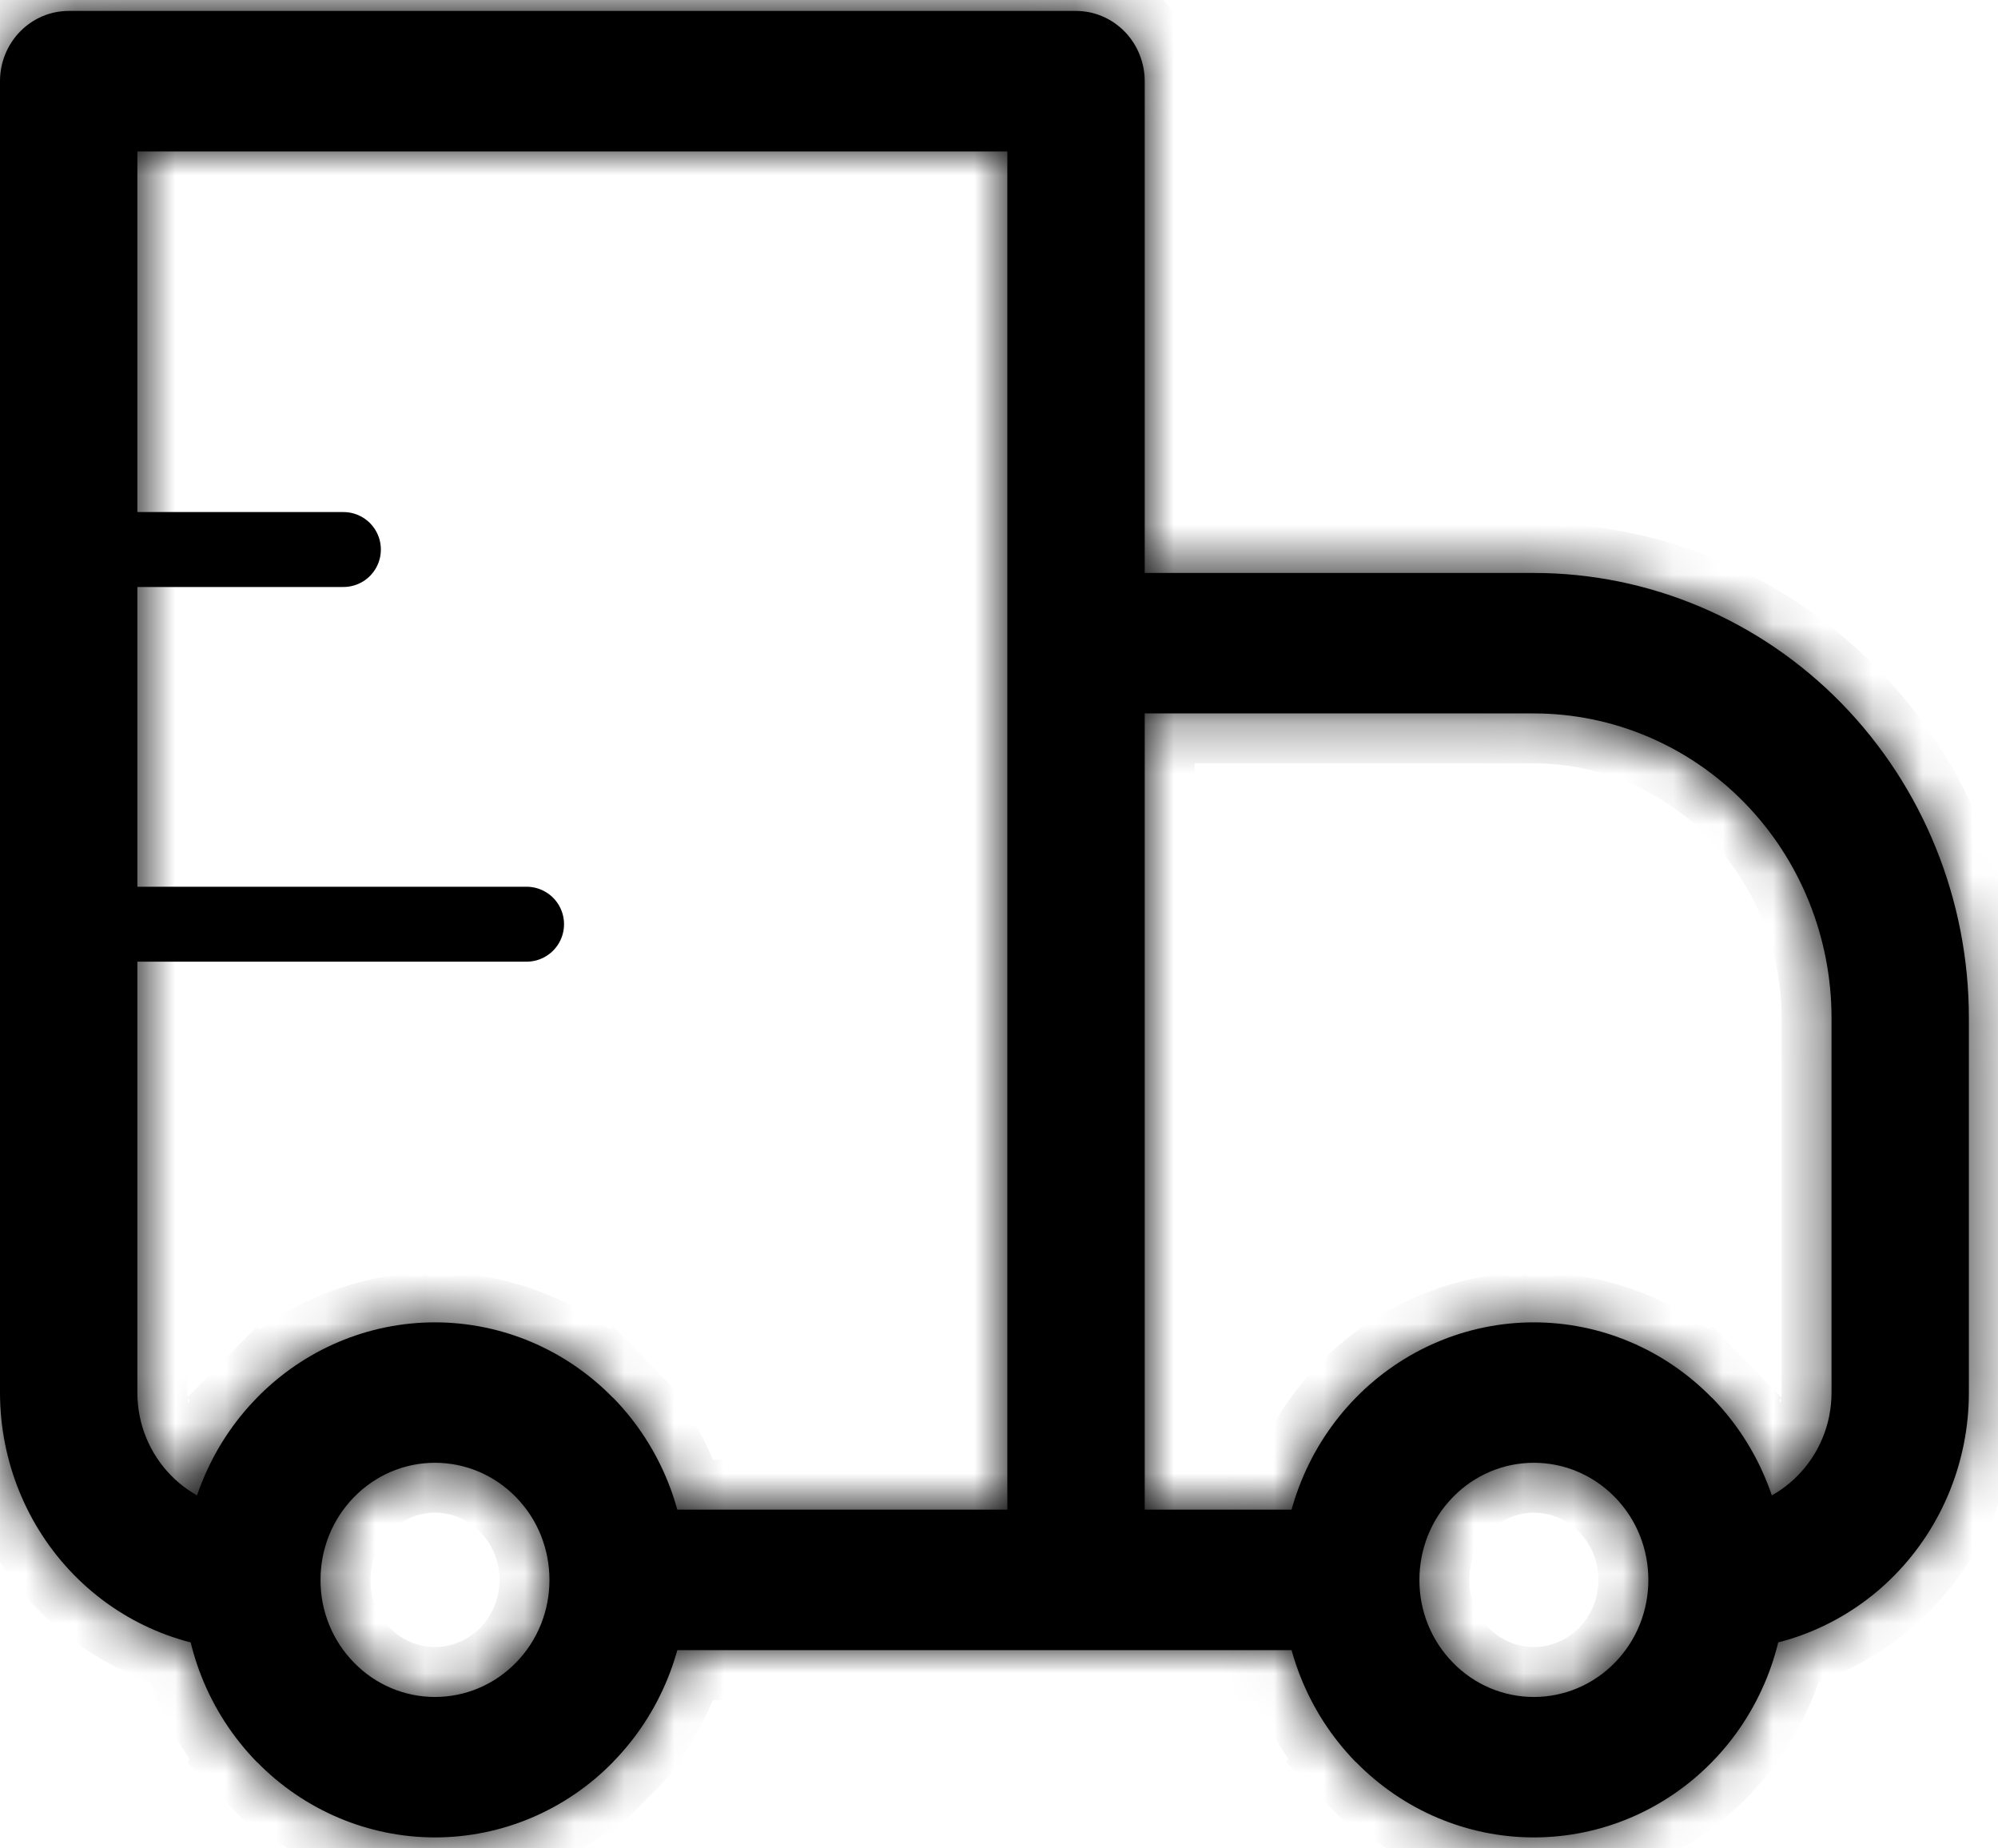 <svg width="40" height="37" viewBox="0 0 40 37" fill="none" xmlns="http://www.w3.org/2000/svg">
<mask id="path-1-inside-1_2062_13387" fill="white">
<path d="M1.375 1.625V0.219C1.01 0.219 0.661 0.367 0.403 0.631C0.145 0.894 0 1.252 0 1.625H1.375ZM21.542 1.625H22.917C22.917 1.252 22.772 0.894 22.514 0.631C22.256 0.367 21.906 0.219 21.542 0.219V1.625ZM21.542 12.875V11.469C21.177 11.469 20.827 11.617 20.569 11.881C20.311 12.144 20.167 12.502 20.167 12.875H21.542ZM1.375 3.031H21.542V0.219H1.375V3.031ZM20.167 1.625V31.625H22.917V1.625H20.167ZM2.75 27.875V1.625H0V27.875H2.75ZM21.542 14.281H30.708V11.469H21.542V14.281ZM36.667 20.375V27.875H39.417V20.375H36.667ZM22.917 31.625V12.875H20.167V31.625H22.917ZM32.329 33.282C32.116 33.5 31.863 33.673 31.585 33.791C31.307 33.908 31.009 33.969 30.708 33.969C30.407 33.969 30.109 33.908 29.831 33.791C29.553 33.673 29.3 33.5 29.088 33.282L27.144 35.27C28.09 36.237 29.372 36.78 30.709 36.78C32.046 36.78 33.329 36.237 34.274 35.27L32.329 33.282ZM29.088 29.968C29.3 29.75 29.553 29.577 29.831 29.459C30.109 29.341 30.407 29.281 30.708 29.281C31.009 29.281 31.307 29.341 31.585 29.459C31.863 29.577 32.116 29.75 32.329 29.968L34.272 27.98C33.327 27.013 32.044 26.47 30.707 26.47C29.37 26.47 28.088 27.013 27.142 27.98L29.088 29.968ZM10.329 33.282C10.116 33.5 9.864 33.673 9.585 33.791C9.307 33.908 9.009 33.969 8.708 33.969C8.407 33.969 8.109 33.908 7.831 33.791C7.553 33.673 7.3 33.5 7.088 33.282L5.144 35.27C6.09 36.237 7.372 36.78 8.709 36.78C10.046 36.78 11.329 36.237 12.274 35.27L10.329 33.282ZM7.088 29.968C7.3 29.75 7.553 29.577 7.831 29.459C8.109 29.341 8.407 29.281 8.708 29.281C9.009 29.281 9.307 29.341 9.585 29.459C9.864 29.577 10.116 29.75 10.329 29.968L12.272 27.98C11.327 27.013 10.044 26.47 8.707 26.47C7.37 26.47 6.088 27.013 5.143 27.98L7.088 29.968ZM32.329 29.968C32.776 30.425 33 31.023 33 31.625H35.75C35.75 30.307 35.257 28.985 34.274 27.978L32.329 29.968ZM33 31.625C33 32.227 32.776 32.825 32.329 33.282L34.274 35.27C34.743 34.792 35.113 34.224 35.367 33.598C35.621 32.973 35.751 32.302 35.75 31.625H33ZM27.042 30.219H21.542V33.031H27.042V30.219ZM29.088 33.282C28.874 33.065 28.705 32.807 28.59 32.523C28.474 32.238 28.416 31.933 28.417 31.625H25.667C25.667 32.943 26.16 34.265 27.142 35.272L29.088 33.282ZM28.417 31.625C28.417 31.023 28.64 30.425 29.088 29.968L27.142 27.98C26.674 28.458 26.303 29.026 26.05 29.652C25.796 30.277 25.666 30.948 25.667 31.625H28.417ZM7.088 33.282C6.874 33.065 6.705 32.807 6.59 32.523C6.474 32.238 6.416 31.933 6.417 31.625H3.667C3.667 32.943 4.16 34.265 5.143 35.272L7.088 33.282ZM6.417 31.625C6.417 31.023 6.64 30.425 7.088 29.968L5.144 27.98C4.675 28.458 4.303 29.026 4.05 29.652C3.796 30.277 3.666 30.948 3.667 31.625H6.417ZM21.542 30.219H12.375V33.031H21.542V30.219ZM10.329 29.968C10.776 30.425 11 31.023 11 31.625H13.75C13.75 30.307 13.257 28.985 12.274 27.978L10.329 29.968ZM11 31.625C11 32.227 10.776 32.825 10.329 33.282L12.272 35.27C12.741 34.792 13.113 34.224 13.367 33.598C13.621 32.973 13.751 32.302 13.75 31.625H11ZM36.667 27.875C36.667 29.169 35.64 30.219 34.375 30.219V33.031C35.712 33.031 36.995 32.488 37.94 31.521C38.886 30.554 39.417 29.242 39.417 27.875H36.667ZM30.708 14.281C32.289 14.281 33.804 14.923 34.922 16.066C36.039 17.209 36.667 18.759 36.667 20.375H39.417C39.417 18.013 38.499 15.748 36.866 14.077C35.233 12.407 33.018 11.469 30.708 11.469V14.281ZM0 27.875C0 29.242 0.531 30.554 1.477 31.521C2.422 32.488 3.705 33.031 5.042 33.031V30.219C3.777 30.219 2.75 29.169 2.75 27.875H0Z"/>
</mask>
<path d="M1.375 1.625V0.219C1.01 0.219 0.661 0.367 0.403 0.631C0.145 0.894 0 1.252 0 1.625H1.375ZM21.542 1.625H22.917C22.917 1.252 22.772 0.894 22.514 0.631C22.256 0.367 21.906 0.219 21.542 0.219V1.625ZM21.542 12.875V11.469C21.177 11.469 20.827 11.617 20.569 11.881C20.311 12.144 20.167 12.502 20.167 12.875H21.542ZM1.375 3.031H21.542V0.219H1.375V3.031ZM20.167 1.625V31.625H22.917V1.625H20.167ZM2.75 27.875V1.625H0V27.875H2.75ZM21.542 14.281H30.708V11.469H21.542V14.281ZM36.667 20.375V27.875H39.417V20.375H36.667ZM22.917 31.625V12.875H20.167V31.625H22.917ZM32.329 33.282C32.116 33.5 31.863 33.673 31.585 33.791C31.307 33.908 31.009 33.969 30.708 33.969C30.407 33.969 30.109 33.908 29.831 33.791C29.553 33.673 29.3 33.5 29.088 33.282L27.144 35.27C28.09 36.237 29.372 36.78 30.709 36.78C32.046 36.78 33.329 36.237 34.274 35.27L32.329 33.282ZM29.088 29.968C29.3 29.75 29.553 29.577 29.831 29.459C30.109 29.341 30.407 29.281 30.708 29.281C31.009 29.281 31.307 29.341 31.585 29.459C31.863 29.577 32.116 29.75 32.329 29.968L34.272 27.98C33.327 27.013 32.044 26.47 30.707 26.47C29.37 26.47 28.088 27.013 27.142 27.98L29.088 29.968ZM10.329 33.282C10.116 33.5 9.864 33.673 9.585 33.791C9.307 33.908 9.009 33.969 8.708 33.969C8.407 33.969 8.109 33.908 7.831 33.791C7.553 33.673 7.3 33.5 7.088 33.282L5.144 35.27C6.09 36.237 7.372 36.78 8.709 36.78C10.046 36.78 11.329 36.237 12.274 35.27L10.329 33.282ZM7.088 29.968C7.3 29.75 7.553 29.577 7.831 29.459C8.109 29.341 8.407 29.281 8.708 29.281C9.009 29.281 9.307 29.341 9.585 29.459C9.864 29.577 10.116 29.75 10.329 29.968L12.272 27.98C11.327 27.013 10.044 26.47 8.707 26.47C7.37 26.47 6.088 27.013 5.143 27.98L7.088 29.968ZM32.329 29.968C32.776 30.425 33 31.023 33 31.625H35.75C35.75 30.307 35.257 28.985 34.274 27.978L32.329 29.968ZM33 31.625C33 32.227 32.776 32.825 32.329 33.282L34.274 35.27C34.743 34.792 35.113 34.224 35.367 33.598C35.621 32.973 35.751 32.302 35.75 31.625H33ZM27.042 30.219H21.542V33.031H27.042V30.219ZM29.088 33.282C28.874 33.065 28.705 32.807 28.59 32.523C28.474 32.238 28.416 31.933 28.417 31.625H25.667C25.667 32.943 26.16 34.265 27.142 35.272L29.088 33.282ZM28.417 31.625C28.417 31.023 28.64 30.425 29.088 29.968L27.142 27.98C26.674 28.458 26.303 29.026 26.05 29.652C25.796 30.277 25.666 30.948 25.667 31.625H28.417ZM7.088 33.282C6.874 33.065 6.705 32.807 6.59 32.523C6.474 32.238 6.416 31.933 6.417 31.625H3.667C3.667 32.943 4.16 34.265 5.143 35.272L7.088 33.282ZM6.417 31.625C6.417 31.023 6.64 30.425 7.088 29.968L5.144 27.98C4.675 28.458 4.303 29.026 4.05 29.652C3.796 30.277 3.666 30.948 3.667 31.625H6.417ZM21.542 30.219H12.375V33.031H21.542V30.219ZM10.329 29.968C10.776 30.425 11 31.023 11 31.625H13.75C13.75 30.307 13.257 28.985 12.274 27.978L10.329 29.968ZM11 31.625C11 32.227 10.776 32.825 10.329 33.282L12.272 35.27C12.741 34.792 13.113 34.224 13.367 33.598C13.621 32.973 13.751 32.302 13.75 31.625H11ZM36.667 27.875C36.667 29.169 35.64 30.219 34.375 30.219V33.031C35.712 33.031 36.995 32.488 37.94 31.521C38.886 30.554 39.417 29.242 39.417 27.875H36.667ZM30.708 14.281C32.289 14.281 33.804 14.923 34.922 16.066C36.039 17.209 36.667 18.759 36.667 20.375H39.417C39.417 18.013 38.499 15.748 36.866 14.077C35.233 12.407 33.018 11.469 30.708 11.469V14.281ZM0 27.875C0 29.242 0.531 30.554 1.477 31.521C2.422 32.488 3.705 33.031 5.042 33.031V30.219C3.777 30.219 2.75 29.169 2.75 27.875H0Z" fill="black"/>
<path d="M20.167 31.625V32.125H22.917V31.625V31.125H20.167V31.625ZM0 27.875V28.375H2.75V27.875V27.375H0V27.875ZM30.708 14.281H31.208V11.469H30.708H30.208V14.281H30.708ZM36.667 27.875V28.375H39.417V27.875V27.375H36.667V27.875ZM39.417 20.375V19.875H36.667V20.375V20.875H39.417V20.375ZM34.274 35.27L34.632 34.92L32.686 32.933L32.329 33.282L31.972 33.632L33.917 35.62L34.274 35.27ZM27.142 27.98L26.785 28.33L28.73 30.317L29.088 29.968L29.445 29.618L27.5 27.63L27.142 27.98ZM33 31.625V32.125H35.75V31.625V31.125H33V31.625ZM21.542 30.219H21.042V33.031H21.542H22.042V30.219H21.542ZM28.417 31.625V31.125H25.667V31.625V32.125H28.417V31.625ZM6.417 31.625V31.125H3.667V31.625V32.125H6.417V31.625ZM11 31.625V32.125H13.75V31.625V31.125H11V31.625ZM1.375 1.625V2.625H2.375V1.625H1.375ZM21.542 1.625H20.542V2.625H21.542V1.625ZM21.542 12.875V13.875H22.542V12.875H21.542ZM1.375 3.031H0.375V4.031H1.375V3.031ZM21.542 3.031V4.031H22.542V3.031H21.542ZM20.167 1.625V0.625H19.167V1.625H20.167ZM2.75 1.625H3.75V0.625H2.75V1.625ZM0 27.875H-1H0ZM21.542 14.281H20.542V15.281H21.542V14.281ZM30.708 11.469V10.469V11.469ZM22.917 12.875H23.917V11.875H22.917V12.875ZM32.329 33.282L31.614 32.583L31.614 32.584L32.329 33.282ZM29.088 33.282L29.803 32.584L29.8 32.581L29.088 33.282ZM27.144 35.27L26.429 34.571L25.746 35.27L26.429 35.969L27.144 35.27ZM30.709 36.78L30.709 37.78L30.709 36.78ZM34.274 35.27L33.56 34.57L33.559 34.571L34.274 35.27ZM29.088 29.968L29.803 30.667L29.803 30.666L29.088 29.968ZM32.329 29.968L31.614 30.666L31.614 30.667L32.329 29.968ZM34.272 27.98L34.987 28.679L35.671 27.98L34.987 27.281L34.272 27.98ZM30.707 26.47L30.707 25.47L30.707 26.47ZM27.142 27.98L27.856 28.68L27.858 28.679L27.142 27.98ZM10.329 33.282L9.614 32.583L9.614 32.584L10.329 33.282ZM7.088 33.282L7.803 32.584L7.8 32.581L7.088 33.282ZM5.144 35.27L4.429 34.571L3.746 35.27L4.429 35.969L5.144 35.27ZM8.709 36.78L8.709 37.78L8.709 36.78ZM12.274 35.27L12.989 35.969L13.673 35.27L12.989 34.571L12.274 35.27ZM7.088 29.968L7.803 30.667L7.803 30.666L7.088 29.968ZM10.329 29.968L9.614 30.666L9.614 30.667L10.329 29.968ZM12.272 27.98L12.987 28.679L13.671 27.98L12.987 27.281L12.272 27.98ZM8.707 26.47L8.707 25.47L8.707 26.47ZM5.143 27.98L4.428 27.281L3.744 27.98L4.428 28.679L5.143 27.98ZM35.75 31.625L34.75 31.625L34.75 31.626L35.75 31.625ZM34.274 27.978L34.99 27.28L34.275 26.547L33.559 27.279L34.274 27.978ZM27.042 30.219H28.042V29.219H27.042V30.219ZM27.042 33.031V34.031H28.042V33.031H27.042ZM28.417 31.625L29.417 31.628V31.625H28.417ZM25.667 31.625L26.667 31.625L26.667 31.624L25.667 31.625ZM27.142 35.272L26.427 35.97L27.142 36.703L27.858 35.971L27.142 35.272ZM6.417 31.625L7.417 31.628V31.625H6.417ZM3.667 31.625L4.667 31.625L4.667 31.624L3.667 31.625ZM5.143 35.272L4.427 35.97L5.142 36.703L5.858 35.971L5.143 35.272ZM5.144 27.98L5.859 27.281L5.146 26.551L4.431 27.28L5.144 27.98ZM12.375 30.219V29.219H11.375V30.219H12.375ZM12.375 33.031H11.375V34.031H12.375V33.031ZM13.75 31.625L12.75 31.625L12.75 31.626L13.75 31.625ZM12.274 27.978L12.99 27.28L12.275 26.547L11.559 27.279L12.274 27.978ZM12.272 35.27L11.557 35.969L12.271 36.699L12.986 35.97L12.272 35.27ZM34.375 30.219V29.219H33.375V30.219H34.375ZM34.375 33.031H33.375V34.031H34.375V33.031ZM5.042 33.031V34.031H6.042V33.031H5.042ZM5.042 30.219H6.042V29.219H5.042V30.219ZM1.375 1.625H2.375V0.219H1.375H0.375V1.625H1.375ZM1.375 0.219V-0.781C0.738 -0.781 0.131 -0.522 -0.312 -0.068L0.403 0.631L1.118 1.33C1.19 1.256 1.283 1.219 1.375 1.219V0.219ZM0.403 0.631L-0.312 -0.068C-0.755 0.384 -1 0.994 -1 1.625H0H1C1 1.51 1.045 1.404 1.118 1.33L0.403 0.631ZM0 1.625V2.625H1.375V1.625V0.625H0V1.625ZM21.542 1.625V2.625H22.917V1.625V0.625H21.542V1.625ZM22.917 1.625H23.917C23.917 0.994 23.672 0.384 23.229 -0.068L22.514 0.631L21.799 1.33C21.872 1.404 21.917 1.51 21.917 1.625H22.917ZM22.514 0.631L23.229 -0.068C22.785 -0.522 22.179 -0.781 21.542 -0.781V0.219V1.219C21.634 1.219 21.727 1.256 21.799 1.33L22.514 0.631ZM21.542 0.219H20.542V1.625H21.542H22.542V0.219H21.542ZM21.542 12.875H22.542V11.469H21.542H20.542V12.875H21.542ZM21.542 11.469V10.469C20.904 10.469 20.298 10.728 19.854 11.181L20.569 11.881L21.284 12.58C21.357 12.506 21.45 12.469 21.542 12.469V11.469ZM20.569 11.881L19.854 11.181C19.412 11.634 19.167 12.244 19.167 12.875H20.167H21.167C21.167 12.76 21.212 12.654 21.284 12.58L20.569 11.881ZM20.167 12.875V13.875H21.542V12.875V11.875H20.167V12.875ZM1.375 3.031V4.031H21.542V3.031V2.031H1.375V3.031ZM21.542 3.031H22.542V0.219H21.542H20.542V3.031H21.542ZM21.542 0.219V-0.781H1.375V0.219V1.219H21.542V0.219ZM1.375 0.219H0.375V3.031H1.375H2.375V0.219H1.375ZM20.167 1.625H19.167V31.625H20.167H21.167V1.625H20.167ZM22.917 31.625H23.917V1.625H22.917H21.917V31.625H22.917ZM22.917 1.625V0.625H20.167V1.625V2.625H22.917V1.625ZM2.75 27.875H3.75V1.625H2.75H1.75V27.875H2.75ZM2.75 1.625V0.625H0V1.625V2.625H2.75V1.625ZM0 1.625H-1V27.875H0H1V1.625H0ZM21.542 14.281V15.281H30.708V14.281V13.281H21.542V14.281ZM30.708 11.469V10.469H21.542V11.469V12.469H30.708V11.469ZM21.542 11.469H20.542V14.281H21.542H22.542V11.469H21.542ZM36.667 20.375H35.667V27.875H36.667H37.667V20.375H36.667ZM39.417 27.875H40.417V20.375H39.417H38.417V27.875H39.417ZM22.917 31.625H23.917V12.875H22.917H21.917V31.625H22.917ZM22.917 12.875V11.875H20.167V12.875V13.875H22.917V12.875ZM20.167 12.875H19.167V31.625H20.167H21.167V12.875H20.167ZM32.329 33.282L31.614 32.584C31.493 32.707 31.351 32.804 31.195 32.87L31.585 33.791L31.976 34.712C32.377 34.542 32.739 34.293 33.044 33.981L32.329 33.282ZM31.585 33.791L31.195 32.87C31.04 32.936 30.875 32.969 30.708 32.969V33.969V34.969C31.144 34.969 31.575 34.881 31.976 34.712L31.585 33.791ZM30.708 33.969V32.969C30.542 32.969 30.376 32.936 30.221 32.87L29.831 33.791L29.441 34.712C29.842 34.881 30.273 34.969 30.708 34.969V33.969ZM29.831 33.791L30.221 32.87C30.066 32.804 29.924 32.707 29.803 32.584L29.088 33.282L28.373 33.981C28.677 34.293 29.04 34.542 29.441 34.712L29.831 33.791ZM29.088 33.282L28.373 32.583L26.429 34.571L27.144 35.27L27.859 35.969L29.803 33.982L29.088 33.282ZM27.144 35.27L26.429 35.969C27.561 37.126 29.1 37.78 30.709 37.78V36.78V35.78C29.645 35.78 28.619 35.348 27.859 34.571L27.144 35.27ZM30.709 36.78L30.709 37.78C32.319 37.78 33.858 37.126 34.989 35.969L34.274 35.27L33.559 34.571C32.799 35.348 31.774 35.78 30.709 35.78L30.709 36.78ZM29.088 29.968L29.803 30.666C29.924 30.543 30.066 30.446 30.221 30.38L29.831 29.459L29.441 28.538C29.04 28.708 28.677 28.957 28.373 29.268L29.088 29.968ZM29.831 29.459L30.221 30.38C30.376 30.314 30.542 30.281 30.708 30.281V29.281V28.281C30.273 28.281 29.842 28.369 29.441 28.538L29.831 29.459ZM30.708 29.281V30.281C30.875 30.281 31.04 30.314 31.195 30.38L31.585 29.459L31.976 28.538C31.575 28.369 31.144 28.281 30.708 28.281V29.281ZM31.585 29.459L31.195 30.38C31.351 30.446 31.493 30.543 31.614 30.666L32.329 29.968L33.044 29.268C32.739 28.957 32.377 28.708 31.976 28.538L31.585 29.459ZM32.329 29.968L33.044 30.667L34.987 28.679L34.272 27.98L33.557 27.281L31.614 29.268L32.329 29.968ZM34.272 27.98L34.987 27.281C33.856 26.124 32.317 25.47 30.707 25.47L30.707 26.47L30.707 27.47C31.772 27.47 32.798 27.902 33.557 28.679L34.272 27.98ZM30.707 26.47L30.707 25.47C29.098 25.47 27.559 26.124 26.427 27.281L27.142 27.98L27.858 28.679C28.617 27.902 29.643 27.47 30.707 27.47L30.707 26.47ZM10.329 33.282L9.614 32.584C9.493 32.707 9.35 32.804 9.195 32.87L9.585 33.791L9.976 34.712C10.377 34.542 10.739 34.293 11.044 33.981L10.329 33.282ZM9.585 33.791L9.195 32.87C9.04 32.936 8.875 32.969 8.708 32.969V33.969V34.969C9.144 34.969 9.575 34.881 9.976 34.712L9.585 33.791ZM8.708 33.969V32.969C8.542 32.969 8.376 32.936 8.221 32.87L7.831 33.791L7.441 34.712C7.842 34.881 8.273 34.969 8.708 34.969V33.969ZM7.831 33.791L8.221 32.87C8.066 32.804 7.924 32.707 7.803 32.584L7.088 33.282L6.373 33.981C6.677 34.293 7.04 34.542 7.441 34.712L7.831 33.791ZM7.088 33.282L6.373 32.583L4.429 34.571L5.144 35.27L5.859 35.969L7.803 33.982L7.088 33.282ZM5.144 35.27L4.429 35.969C5.561 37.126 7.1 37.78 8.709 37.78L8.709 36.78L8.709 35.78C7.645 35.78 6.619 35.348 5.859 34.571L5.144 35.27ZM8.709 36.78L8.709 37.78C10.319 37.78 11.858 37.126 12.989 35.969L12.274 35.27L11.559 34.571C10.799 35.348 9.774 35.78 8.709 35.78L8.709 36.78ZM12.274 35.27L12.989 34.571L11.044 32.583L10.329 33.282L9.614 33.982L11.559 35.969L12.274 35.27ZM7.088 29.968L7.803 30.666C7.924 30.543 8.066 30.446 8.221 30.38L7.831 29.459L7.441 28.538C7.04 28.708 6.677 28.957 6.373 29.268L7.088 29.968ZM7.831 29.459L8.221 30.38C8.376 30.314 8.542 30.281 8.708 30.281V29.281V28.281C8.273 28.281 7.842 28.369 7.441 28.538L7.831 29.459ZM8.708 29.281V30.281C8.875 30.281 9.04 30.314 9.195 30.38L9.585 29.459L9.976 28.538C9.575 28.369 9.144 28.281 8.708 28.281V29.281ZM9.585 29.459L9.195 30.38C9.35 30.446 9.493 30.543 9.614 30.666L10.329 29.968L11.044 29.268C10.739 28.957 10.377 28.708 9.976 28.538L9.585 29.459ZM10.329 29.968L11.044 30.667L12.987 28.679L12.272 27.98L11.557 27.281L9.614 29.268L10.329 29.968ZM12.272 27.98L12.987 27.281C11.856 26.124 10.317 25.47 8.707 25.47L8.707 26.47L8.707 27.47C9.772 27.47 10.798 27.902 11.557 28.679L12.272 27.98ZM8.707 26.47L8.707 25.47C7.098 25.47 5.559 26.124 4.428 27.281L5.143 27.98L5.857 28.679C6.617 27.902 7.643 27.47 8.707 27.47L8.707 26.47ZM5.143 27.98L4.428 28.679L6.373 30.667L7.088 29.968L7.802 29.268L5.857 27.28L5.143 27.98ZM32.329 29.968L31.614 30.667C31.869 30.928 32 31.271 32 31.625H33H34C34 30.776 33.684 29.922 33.044 29.268L32.329 29.968ZM35.75 31.625H36.75C36.75 30.059 36.164 28.483 34.99 27.28L34.274 27.978L33.559 28.677C34.35 29.487 34.75 30.554 34.75 31.625H35.75ZM34.274 27.978L33.559 27.279L31.614 29.268L32.329 29.968L33.044 30.667L34.989 28.677L34.274 27.978ZM33 31.625H32C32 31.979 31.869 32.322 31.614 32.583L32.329 33.282L33.044 33.982C33.684 33.328 34 32.474 34 31.625H33ZM34.274 35.27L34.988 35.97C35.55 35.397 35.992 34.718 36.294 33.974L35.367 33.598L34.44 33.223C34.235 33.73 33.936 34.187 33.56 34.57L34.274 35.27ZM35.367 33.598L36.294 33.974C36.596 33.228 36.751 32.43 36.75 31.624L35.75 31.625L34.75 31.626C34.751 32.175 34.645 32.717 34.44 33.223L35.367 33.598ZM27.042 30.219V29.219H21.542V30.219V31.219H27.042V30.219ZM21.542 33.031V34.031H27.042V33.031V32.031H21.542V33.031ZM27.042 33.031H28.042V30.219H27.042H26.042V33.031H27.042ZM29.088 33.282L29.8 32.581C29.68 32.458 29.583 32.311 29.517 32.147L28.59 32.523L27.663 32.898C27.827 33.303 28.068 33.672 28.375 33.984L29.088 33.282ZM28.59 32.523L29.517 32.147C29.45 31.983 29.416 31.807 29.417 31.628L28.417 31.625L27.417 31.622C27.415 32.059 27.499 32.493 27.663 32.898L28.59 32.523ZM25.667 31.625H24.667C24.667 33.191 25.253 34.767 26.427 35.97L27.142 35.272L27.858 34.573C27.067 33.763 26.667 32.696 26.667 31.625H25.667ZM27.142 35.272L27.858 35.971L29.803 33.982L29.088 33.282L28.373 32.583L26.427 34.573L27.142 35.272ZM28.417 31.625H29.417C29.417 31.271 29.547 30.928 29.803 30.667L29.088 29.968L28.373 29.268C27.733 29.922 27.417 30.776 27.417 31.625H28.417ZM27.142 27.98L26.429 27.28C25.866 27.853 25.425 28.532 25.123 29.276L26.05 29.652L26.976 30.027C27.182 29.52 27.481 29.063 27.856 28.68L27.142 27.98ZM26.05 29.652L25.123 29.276C24.821 30.022 24.666 30.82 24.667 31.626L25.667 31.625L26.667 31.624C26.666 31.075 26.771 30.533 26.976 30.027L26.05 29.652ZM7.088 33.282L7.8 32.581C7.68 32.458 7.583 32.311 7.516 32.147L6.59 32.523L5.663 32.898C5.827 33.303 6.068 33.672 6.375 33.984L7.088 33.282ZM6.59 32.523L7.516 32.147C7.45 31.983 7.416 31.807 7.417 31.628L6.417 31.625L5.417 31.622C5.415 32.059 5.499 32.493 5.663 32.898L6.59 32.523ZM3.667 31.625H2.667C2.667 33.191 3.253 34.767 4.427 35.97L5.143 35.272L5.858 34.573C5.067 33.763 4.667 32.696 4.667 31.625H3.667ZM5.143 35.272L5.858 35.971L7.803 33.982L7.088 33.282L6.373 32.583L4.427 34.573L5.143 35.272ZM6.417 31.625H7.417C7.417 31.271 7.547 30.928 7.803 30.667L7.088 29.968L6.373 29.268C5.733 29.922 5.417 30.776 5.417 31.625H6.417ZM7.088 29.968L7.803 29.268L5.859 27.281L5.144 27.98L4.429 28.679L6.373 30.667L7.088 29.968ZM5.144 27.98L4.431 27.28C3.869 27.852 3.425 28.53 3.123 29.276L4.05 29.652L4.976 30.027C5.181 29.522 5.481 29.064 5.858 28.68L5.144 27.98ZM4.05 29.652L3.123 29.276C2.821 30.022 2.666 30.82 2.667 31.626L3.667 31.625L4.667 31.624C4.666 31.075 4.772 30.533 4.976 30.027L4.05 29.652ZM21.542 30.219V29.219H12.375V30.219V31.219H21.542V30.219ZM12.375 30.219H11.375V33.031H12.375H13.375V30.219H12.375ZM12.375 33.031V34.031H21.542V33.031V32.031H12.375V33.031ZM10.329 29.968L9.614 30.667C9.869 30.928 10 31.271 10 31.625H11H12C12 30.776 11.684 29.922 11.044 29.268L10.329 29.968ZM13.75 31.625H14.75C14.75 30.059 14.164 28.483 12.99 27.28L12.274 27.978L11.559 28.677C12.35 29.487 12.75 30.554 12.75 31.625H13.75ZM12.274 27.978L11.559 27.279L9.614 29.268L10.329 29.968L11.044 30.667L12.989 28.677L12.274 27.978ZM11 31.625H10C10 31.979 9.869 32.322 9.614 32.583L10.329 33.282L11.044 33.982C11.684 33.328 12 32.474 12 31.625H11ZM10.329 33.282L9.614 33.982L11.557 35.969L12.272 35.27L12.987 34.571L11.044 32.583L10.329 33.282ZM12.272 35.27L12.986 35.97C13.547 35.398 13.991 34.72 14.294 33.974L13.367 33.598L12.44 33.223C12.235 33.728 11.935 34.186 11.559 34.57L12.272 35.27ZM13.367 33.598L14.294 33.974C14.596 33.228 14.751 32.43 14.75 31.624L13.75 31.625L12.75 31.626C12.751 32.175 12.645 32.717 12.44 33.223L13.367 33.598ZM36.667 27.875H35.667C35.667 28.638 35.067 29.219 34.375 29.219V30.219V31.219C36.213 31.219 37.667 29.7 37.667 27.875H36.667ZM34.375 30.219H33.375V33.031H34.375H35.375V30.219H34.375ZM34.375 33.031V34.031C35.985 34.031 37.524 33.377 38.655 32.22L37.94 31.521L37.225 30.822C36.465 31.599 35.44 32.031 34.375 32.031V33.031ZM37.94 31.521L38.655 32.22C39.785 31.064 40.417 29.501 40.417 27.875H39.417H38.417C38.417 28.985 37.986 30.044 37.225 30.822L37.94 31.521ZM30.708 14.281V15.281C32.016 15.281 33.275 15.812 34.206 16.765L34.922 16.066L35.636 15.367C34.333 14.034 32.561 13.281 30.708 13.281V14.281ZM34.922 16.066L34.206 16.765C35.139 17.719 35.667 19.017 35.667 20.375H36.667H37.667C37.667 18.501 36.939 16.699 35.636 15.367L34.922 16.066ZM39.417 20.375H40.417C40.417 17.755 39.399 15.238 37.581 13.378L36.866 14.077L36.151 14.776C37.599 16.258 38.417 18.271 38.417 20.375H39.417ZM36.866 14.077L37.581 13.378C35.762 11.518 33.291 10.469 30.708 10.469V11.469V12.469C32.745 12.469 34.704 13.296 36.151 14.776L36.866 14.077ZM0 27.875H-1C-1 29.501 -0.369 31.064 0.762 32.22L1.477 31.521L2.192 30.822C1.431 30.044 1 28.985 1 27.875H0ZM1.477 31.521L0.762 32.22C1.893 33.377 3.432 34.031 5.042 34.031V33.031V32.031C3.977 32.031 2.951 31.599 2.192 30.822L1.477 31.521ZM5.042 33.031H6.042V30.219H5.042H4.042V33.031H5.042ZM5.042 30.219V29.219C4.35 29.219 3.75 28.638 3.75 27.875H2.75H1.75C1.75 29.7 3.203 31.219 5.042 31.219V30.219Z" fill="black" mask="url(#path-1-inside-1_2062_13387)"/>
<path d="M1.375 11H6.875M1.375 18.5H10.542" stroke="black" stroke-width="1.5" stroke-linecap="round" stroke-linejoin="round"/>
</svg>
